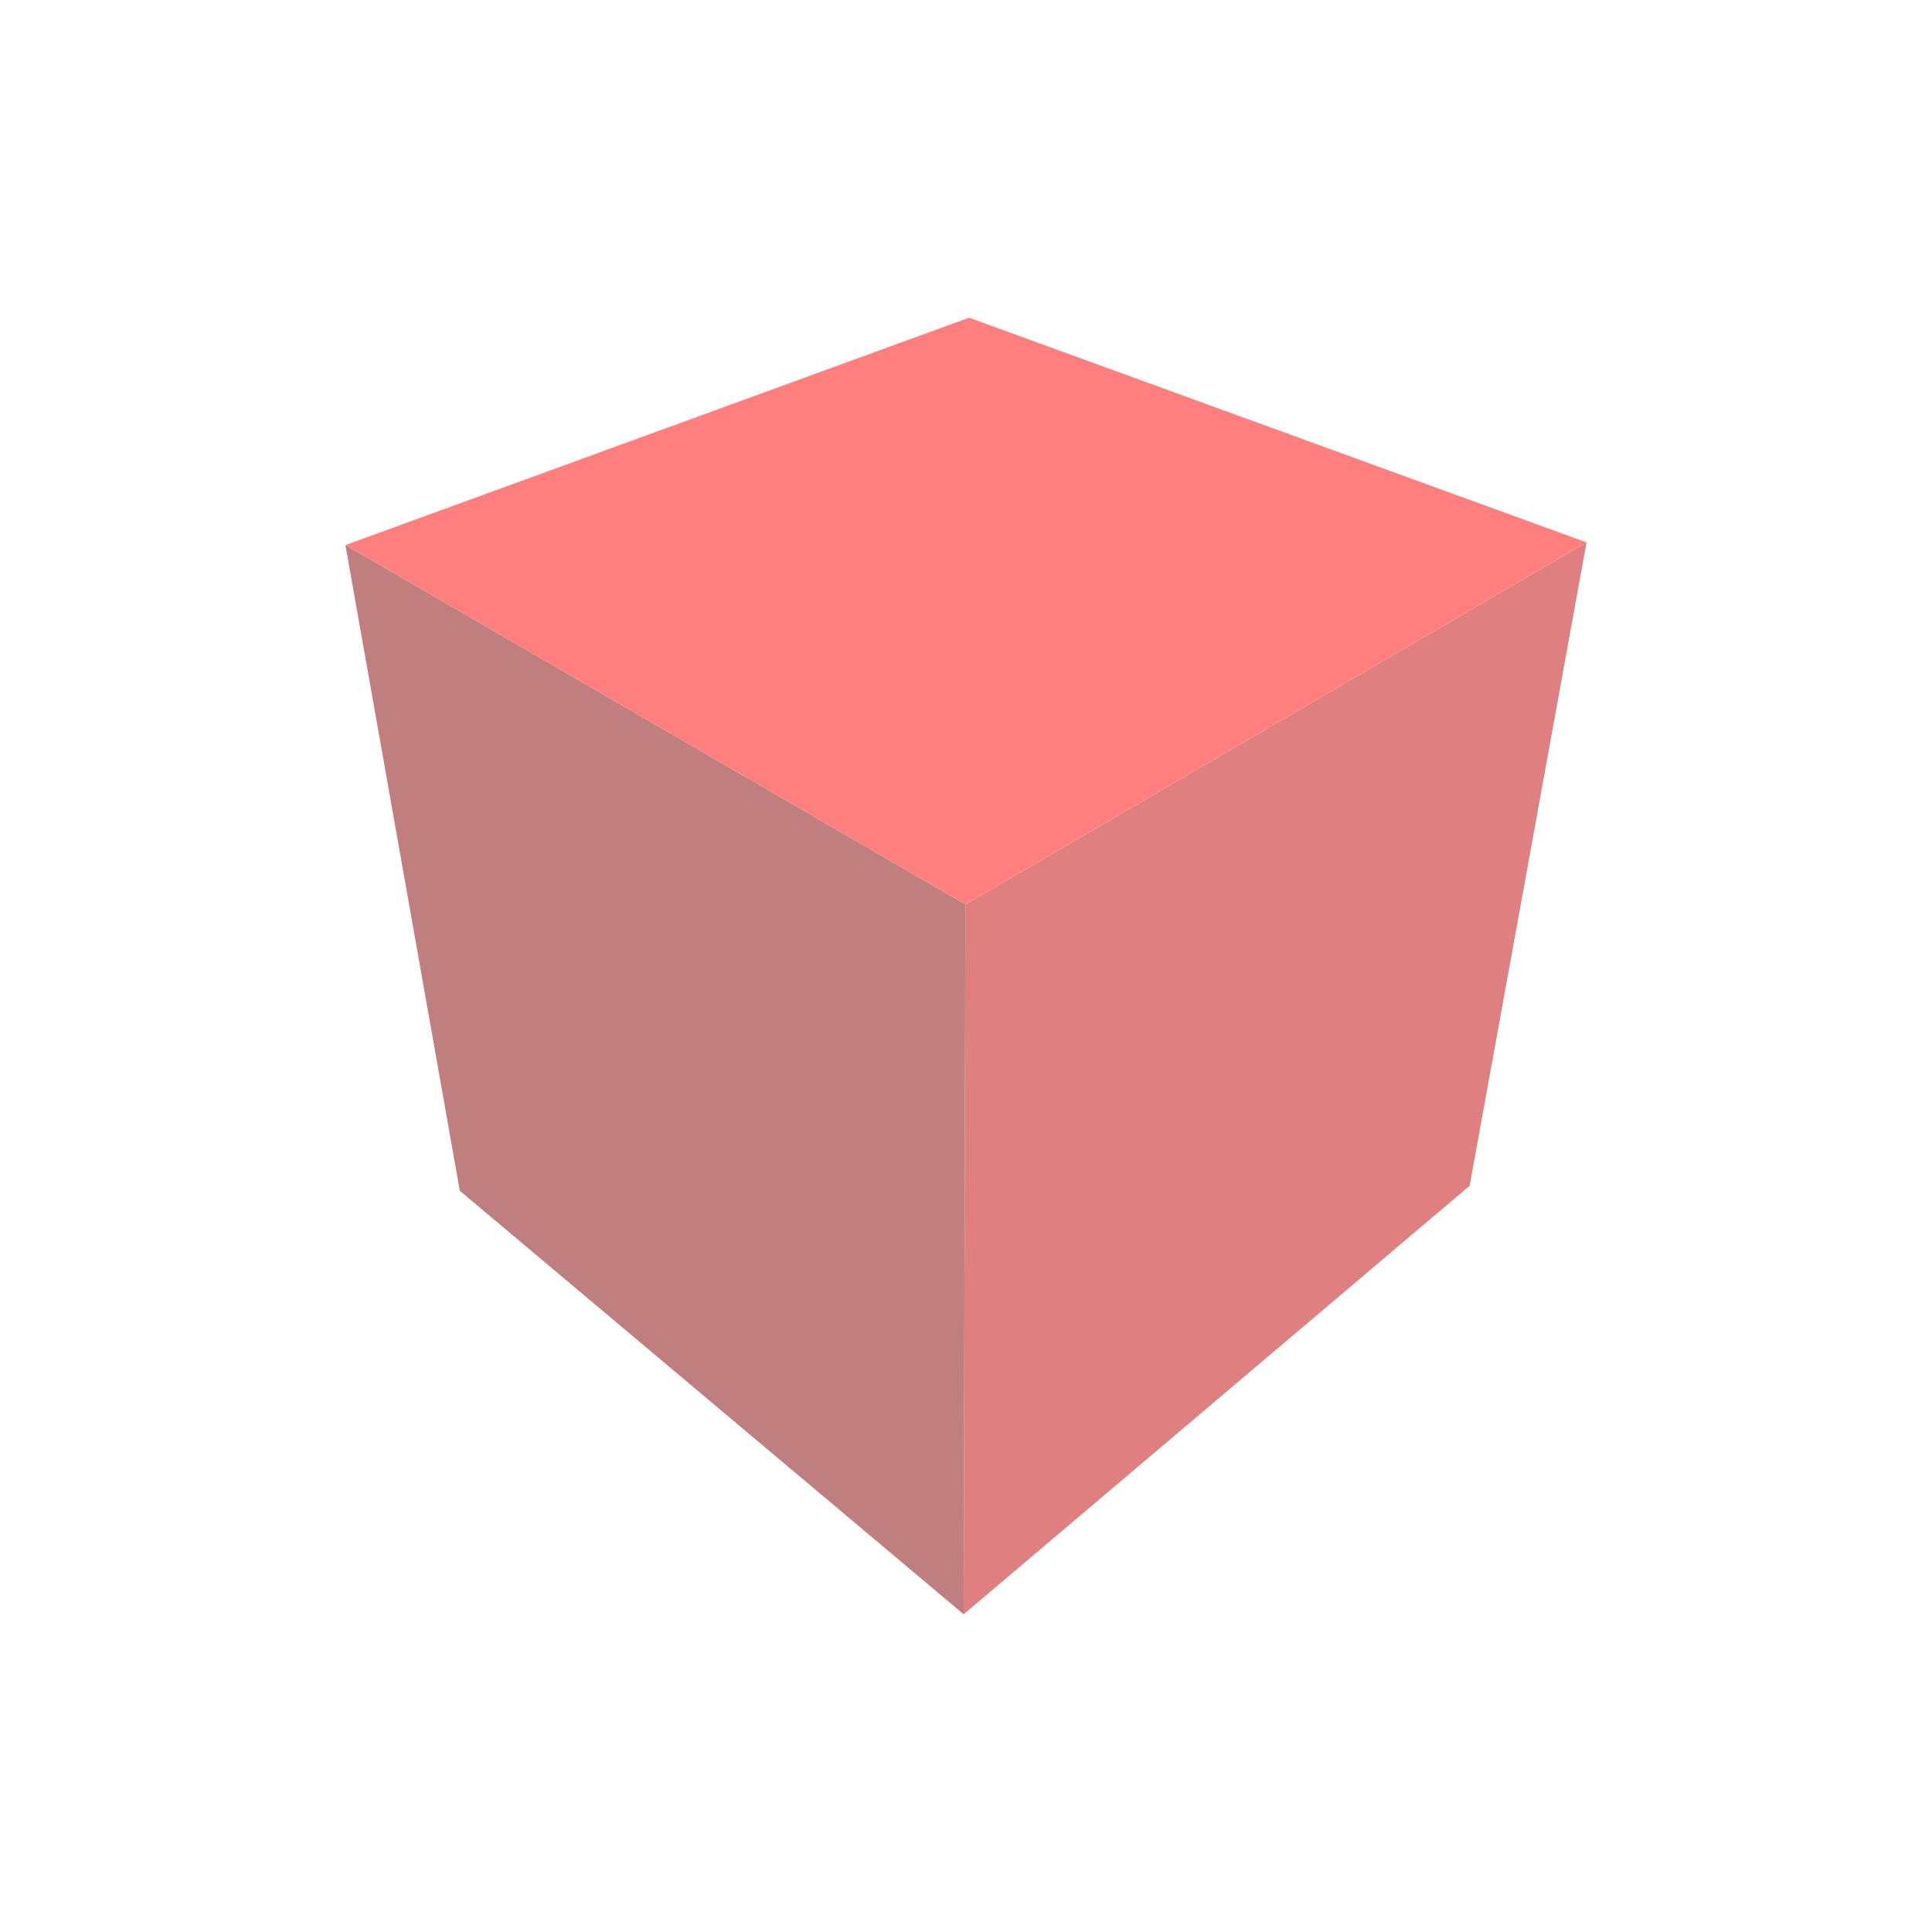 <?xml version="1.0" encoding="UTF-8" standalone="no"?>
<svg
   xmlns:dc="http://purl.org/dc/elements/1.1/"
   xmlns:cc="http://creativecommons.org/ns#"
   xmlns:rdf="http://www.w3.org/1999/02/22-rdf-syntax-ns#"
   xmlns:svg="http://www.w3.org/2000/svg"
   xmlns="http://www.w3.org/2000/svg"
   xmlns:sodipodi="http://sodipodi.sourceforge.net/DTD/sodipodi-0.dtd"
   xmlns:inkscape="http://www.inkscape.org/namespaces/inkscape"
   viewBox="0 0 100 100"
   version="1.1"
   id="svg17"
   sodipodi:docname="Color2.svg"
   width="100"
   height="100"
   inkscape:version="0.92.1 r15371">
  <sodipodi:namedview
     pagecolor="#ffffff"
     bordercolor="#666666"
     borderopacity="1"
     objecttolerance="10"
     gridtolerance="10"
     guidetolerance="10"
     inkscape:pageopacity="0"
     inkscape:pageshadow="2"
     inkscape:window-width="1501"
     inkscape:window-height="912"
     id="namedview19"
     showgrid="false"
     fit-margin-top="0"
     fit-margin-left="20"
     fit-margin-right="20"
     fit-margin-bottom="0"
     inkscape:zoom="2.1454545"
     inkscape:cx="-74.30579"
     inkscape:cy="33.559998"
     inkscape:window-x="2921"
     inkscape:window-y="246"
     inkscape:window-maximized="0"
     inkscape:current-layer="svg17" />
  <defs
     id="defs4">
    <style
       id="style2">.cls-1{opacity:0.5;}.cls-2{fill:#bf0000;}.cls-3{fill:red;}.cls-4{fill:maroon;}</style>
  </defs>
  <title
     id="title6">Color2</title>
  <g
     id="Layer_1"
     data-name="Layer 1"
     transform="translate(-5,-5.005)">
    <g
       class="cls-1"
       id="g14"
       style="opacity:0.5">
      <polygon
         class="cls-2"
         points="81.07,66.38 54.88,88.56 54.97,51.82 87.12,33.08 "
         id="polygon8"
         style="fill:#bf0000" />
      <polygon
         class="cls-3"
         points="87.12,33.08 54.97,51.82 22.88,33.22 55.16,21.45 "
         id="polygon10"
         style="fill:#ff0000" />
      <polygon
         class="cls-4"
         points="28.8,66.64 22.88,33.22 54.97,51.82 54.88,88.56 "
         id="polygon12"
         style="fill:#800000" />
    </g>
  </g>
</svg>
